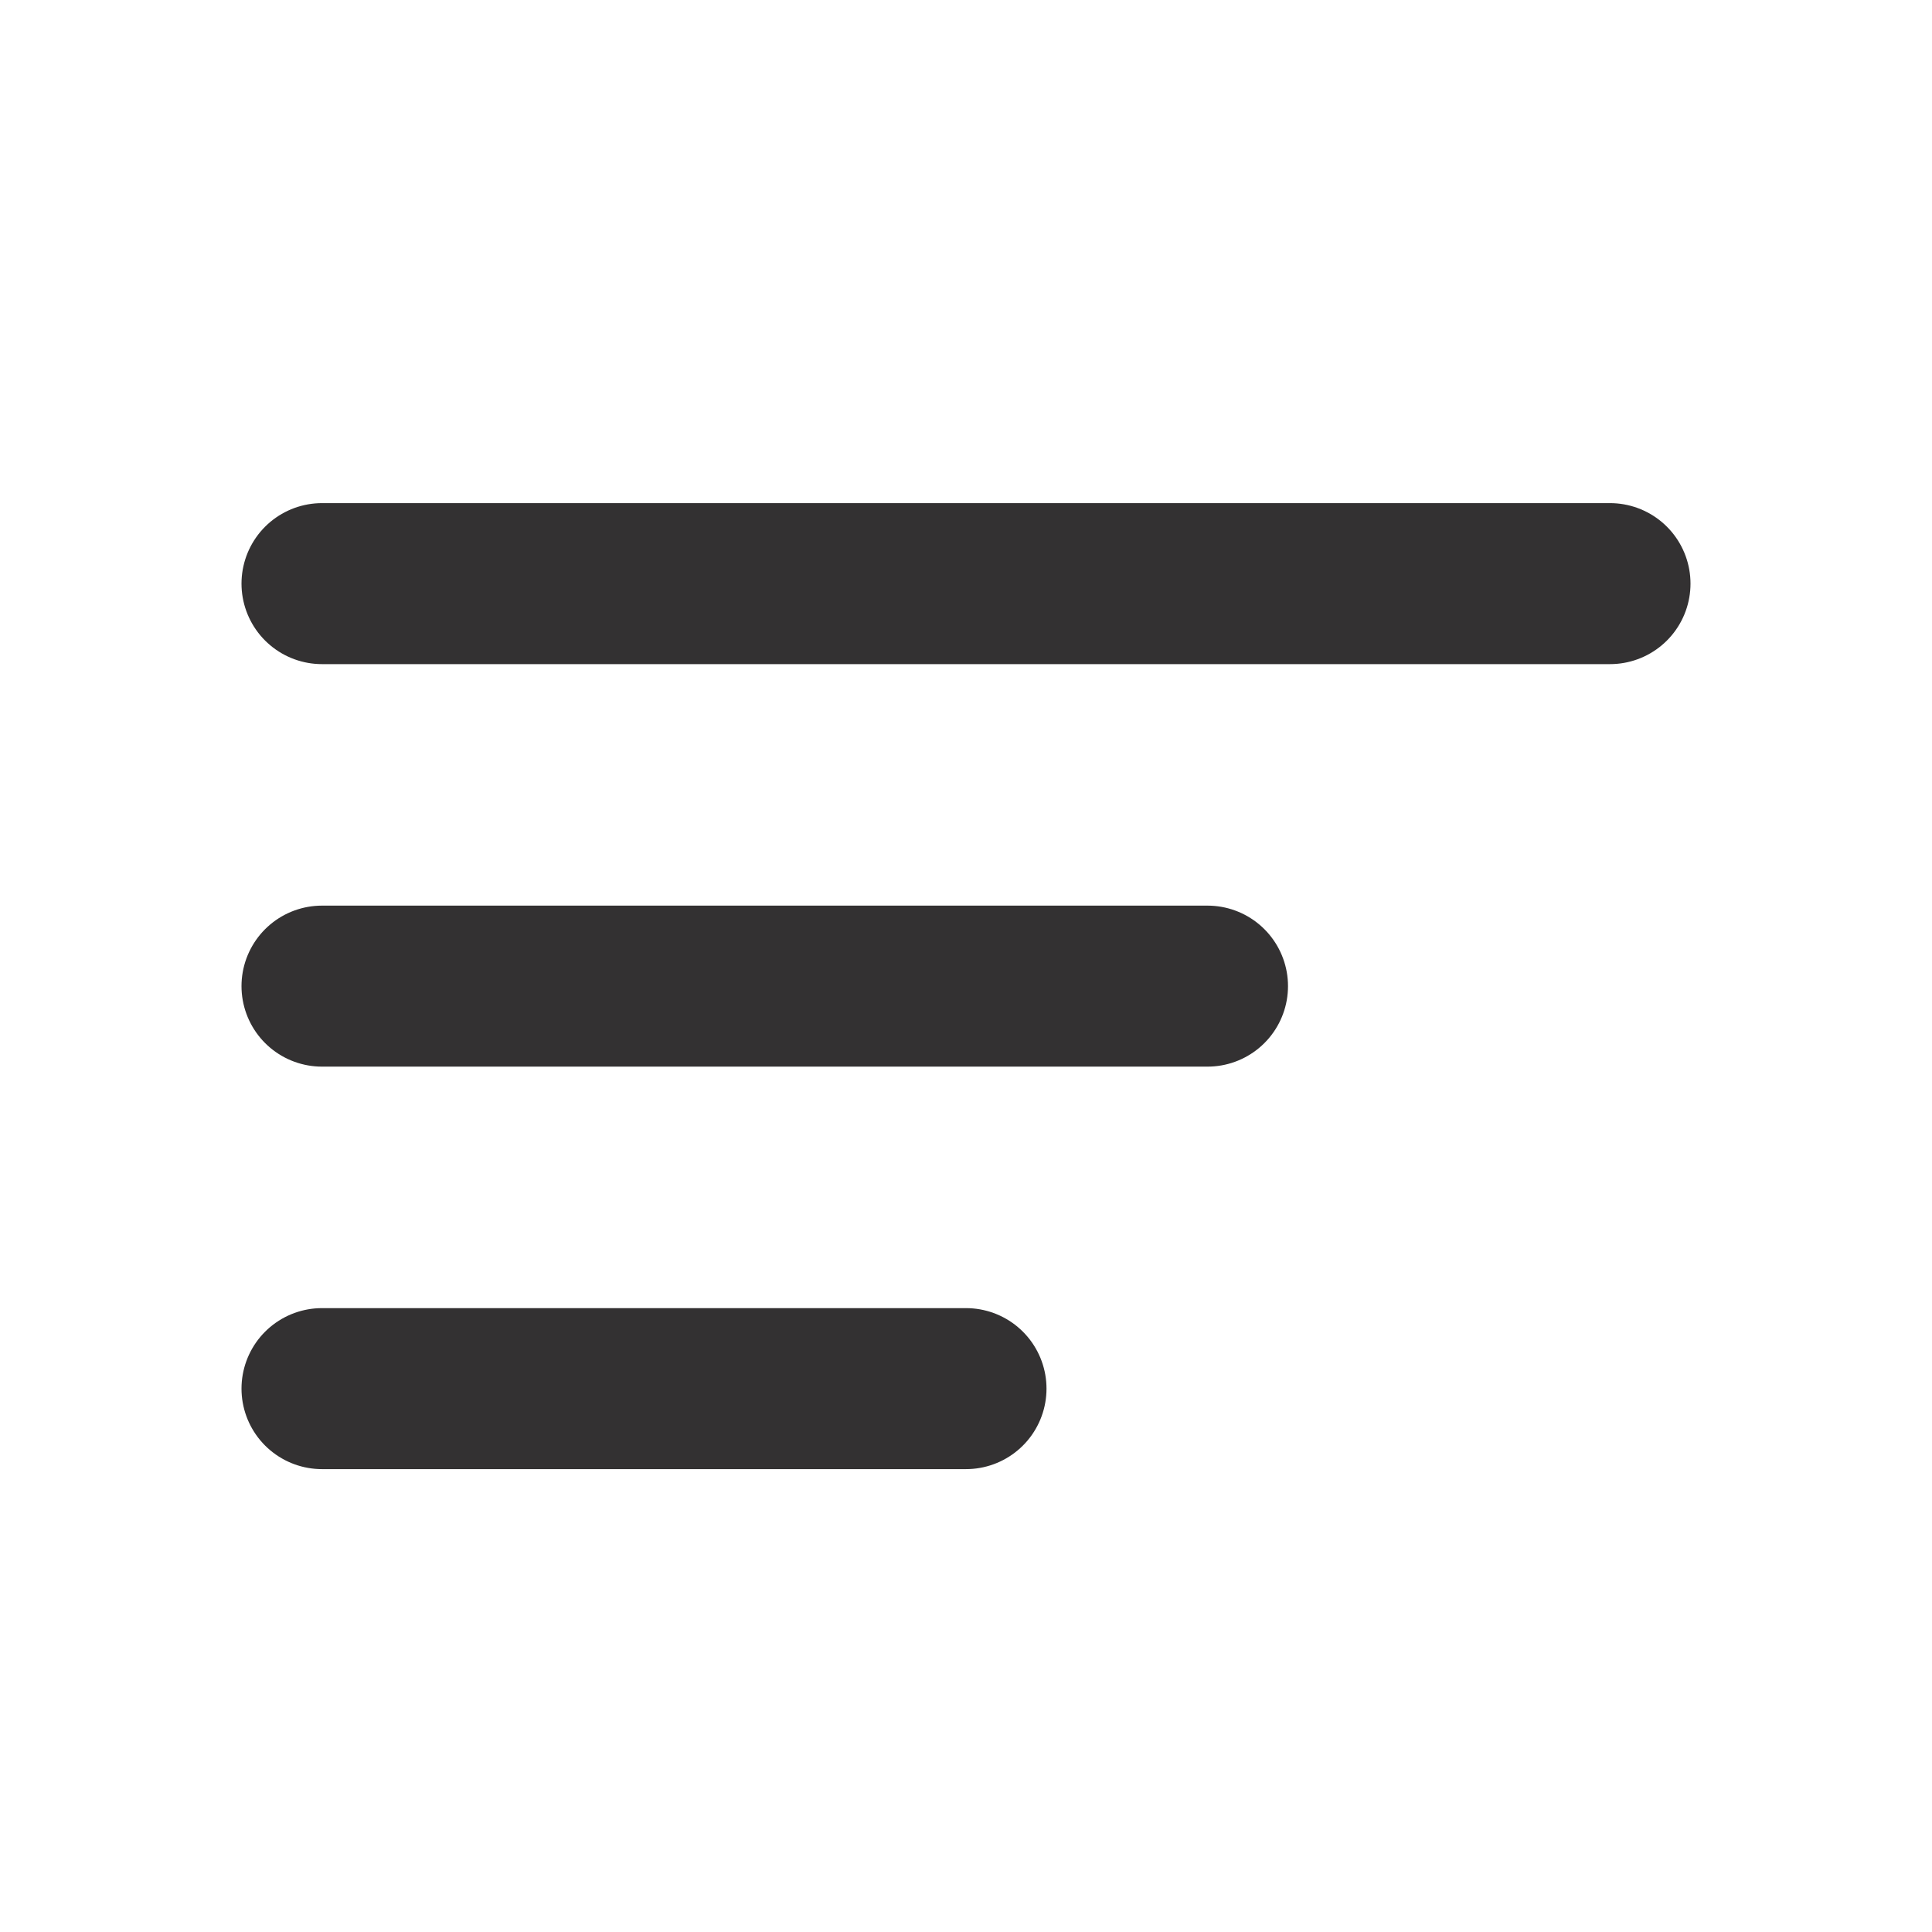 <svg width="24" height="24" viewBox="0 0 24 24" fill="none" xmlns="http://www.w3.org/2000/svg">
<path d="M4 7.25H20" stroke="#333132" stroke-width="2" stroke-linecap="round"/>
<path d="M4 12.25H15" stroke="#333132" stroke-width="2" stroke-linecap="round"/>
<path d="M4 17.25H12" stroke="#333132" stroke-width="2" stroke-linecap="round"/>
</svg>
